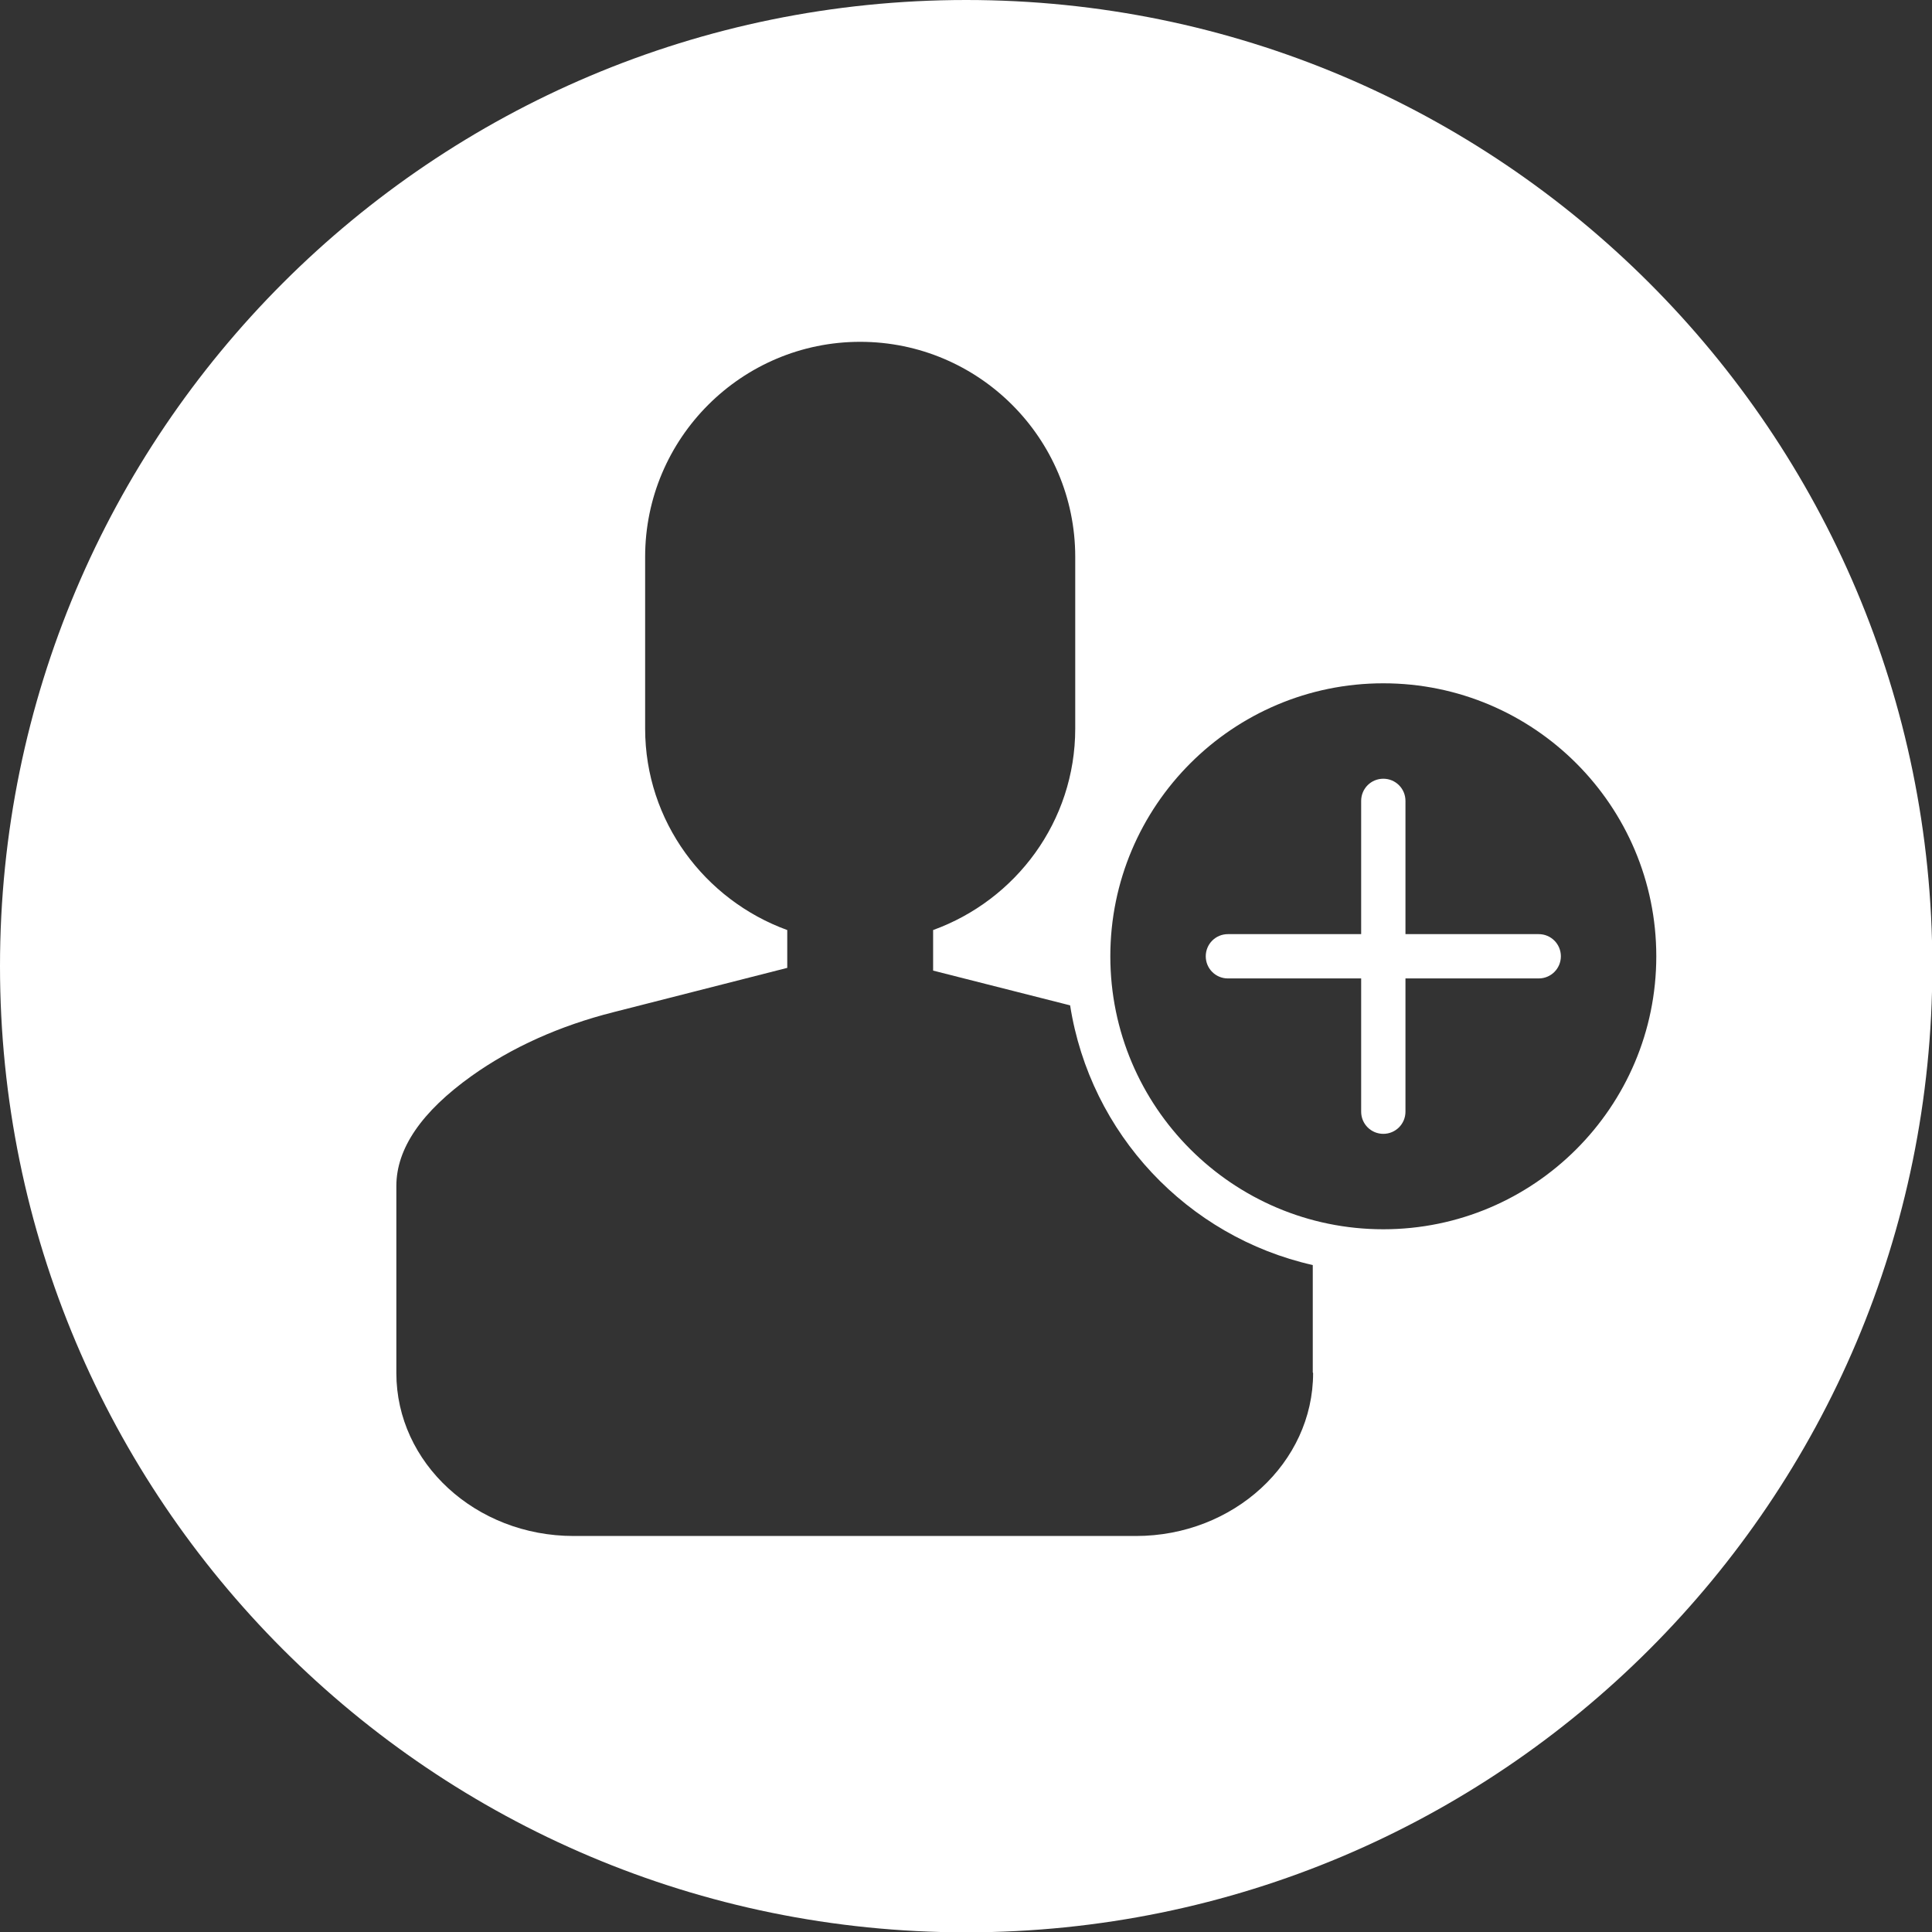 <?xml version="1.0" encoding="UTF-8"?>
<svg xmlns="http://www.w3.org/2000/svg" id="Ebene_1" viewBox="0 0 56.69 56.69" width="40" height="40"><rect x="0" y="0" width="56.69" height="56.69" fill="#333333" stroke="none"/><defs><style>.cls-1{fill:#fff;}</style></defs><path class="cls-1" d="M45.15,27.41h-3.91v-3.91c0-.36-.29-.65-.65-.65s-.65,.29-.65,.65v3.91h-3.91c-.36,0-.65,.29-.65,.65s.29,.65,.65,.65h3.91v3.91c0,.36,.29,.65,.65,.65s.65-.29,.65-.65v-3.91h3.91c.36,0,.65-.29,.65-.65s-.29-.65-.65-.65Z"/><path class="cls-1" d="M28.35,0C12.69,0,0,12.69,0,28.35s12.69,28.35,28.35,28.35,28.35-12.69,28.35-28.35S44,0,28.35,0Zm10.18,40.29c0,2.63-2.33,4.78-5.2,4.78H16.83c-2.87,0-5.2-2.14-5.2-4.78v-5.49c0-1.1,.74-2.18,2.21-3.23,1.18-.84,2.58-1.47,4.16-1.87l5.1-1.3v-1.11c-2.42-.88-4.17-3.19-4.17-5.91v-5.04c0-3.48,2.83-6.31,6.31-6.31s6.31,2.83,6.31,6.31v5.04c0,2.72-1.74,5.03-4.17,5.91v1.19l4.02,1.02c.59,3.77,3.44,6.79,7.12,7.62v3.15Zm2.06-4.22c-4.42,0-8.01-3.59-8.01-8.01s3.59-8.01,8.01-8.01,8.01,3.59,8.01,8.01-3.59,8.01-8.01,8.01Z"/></svg>
